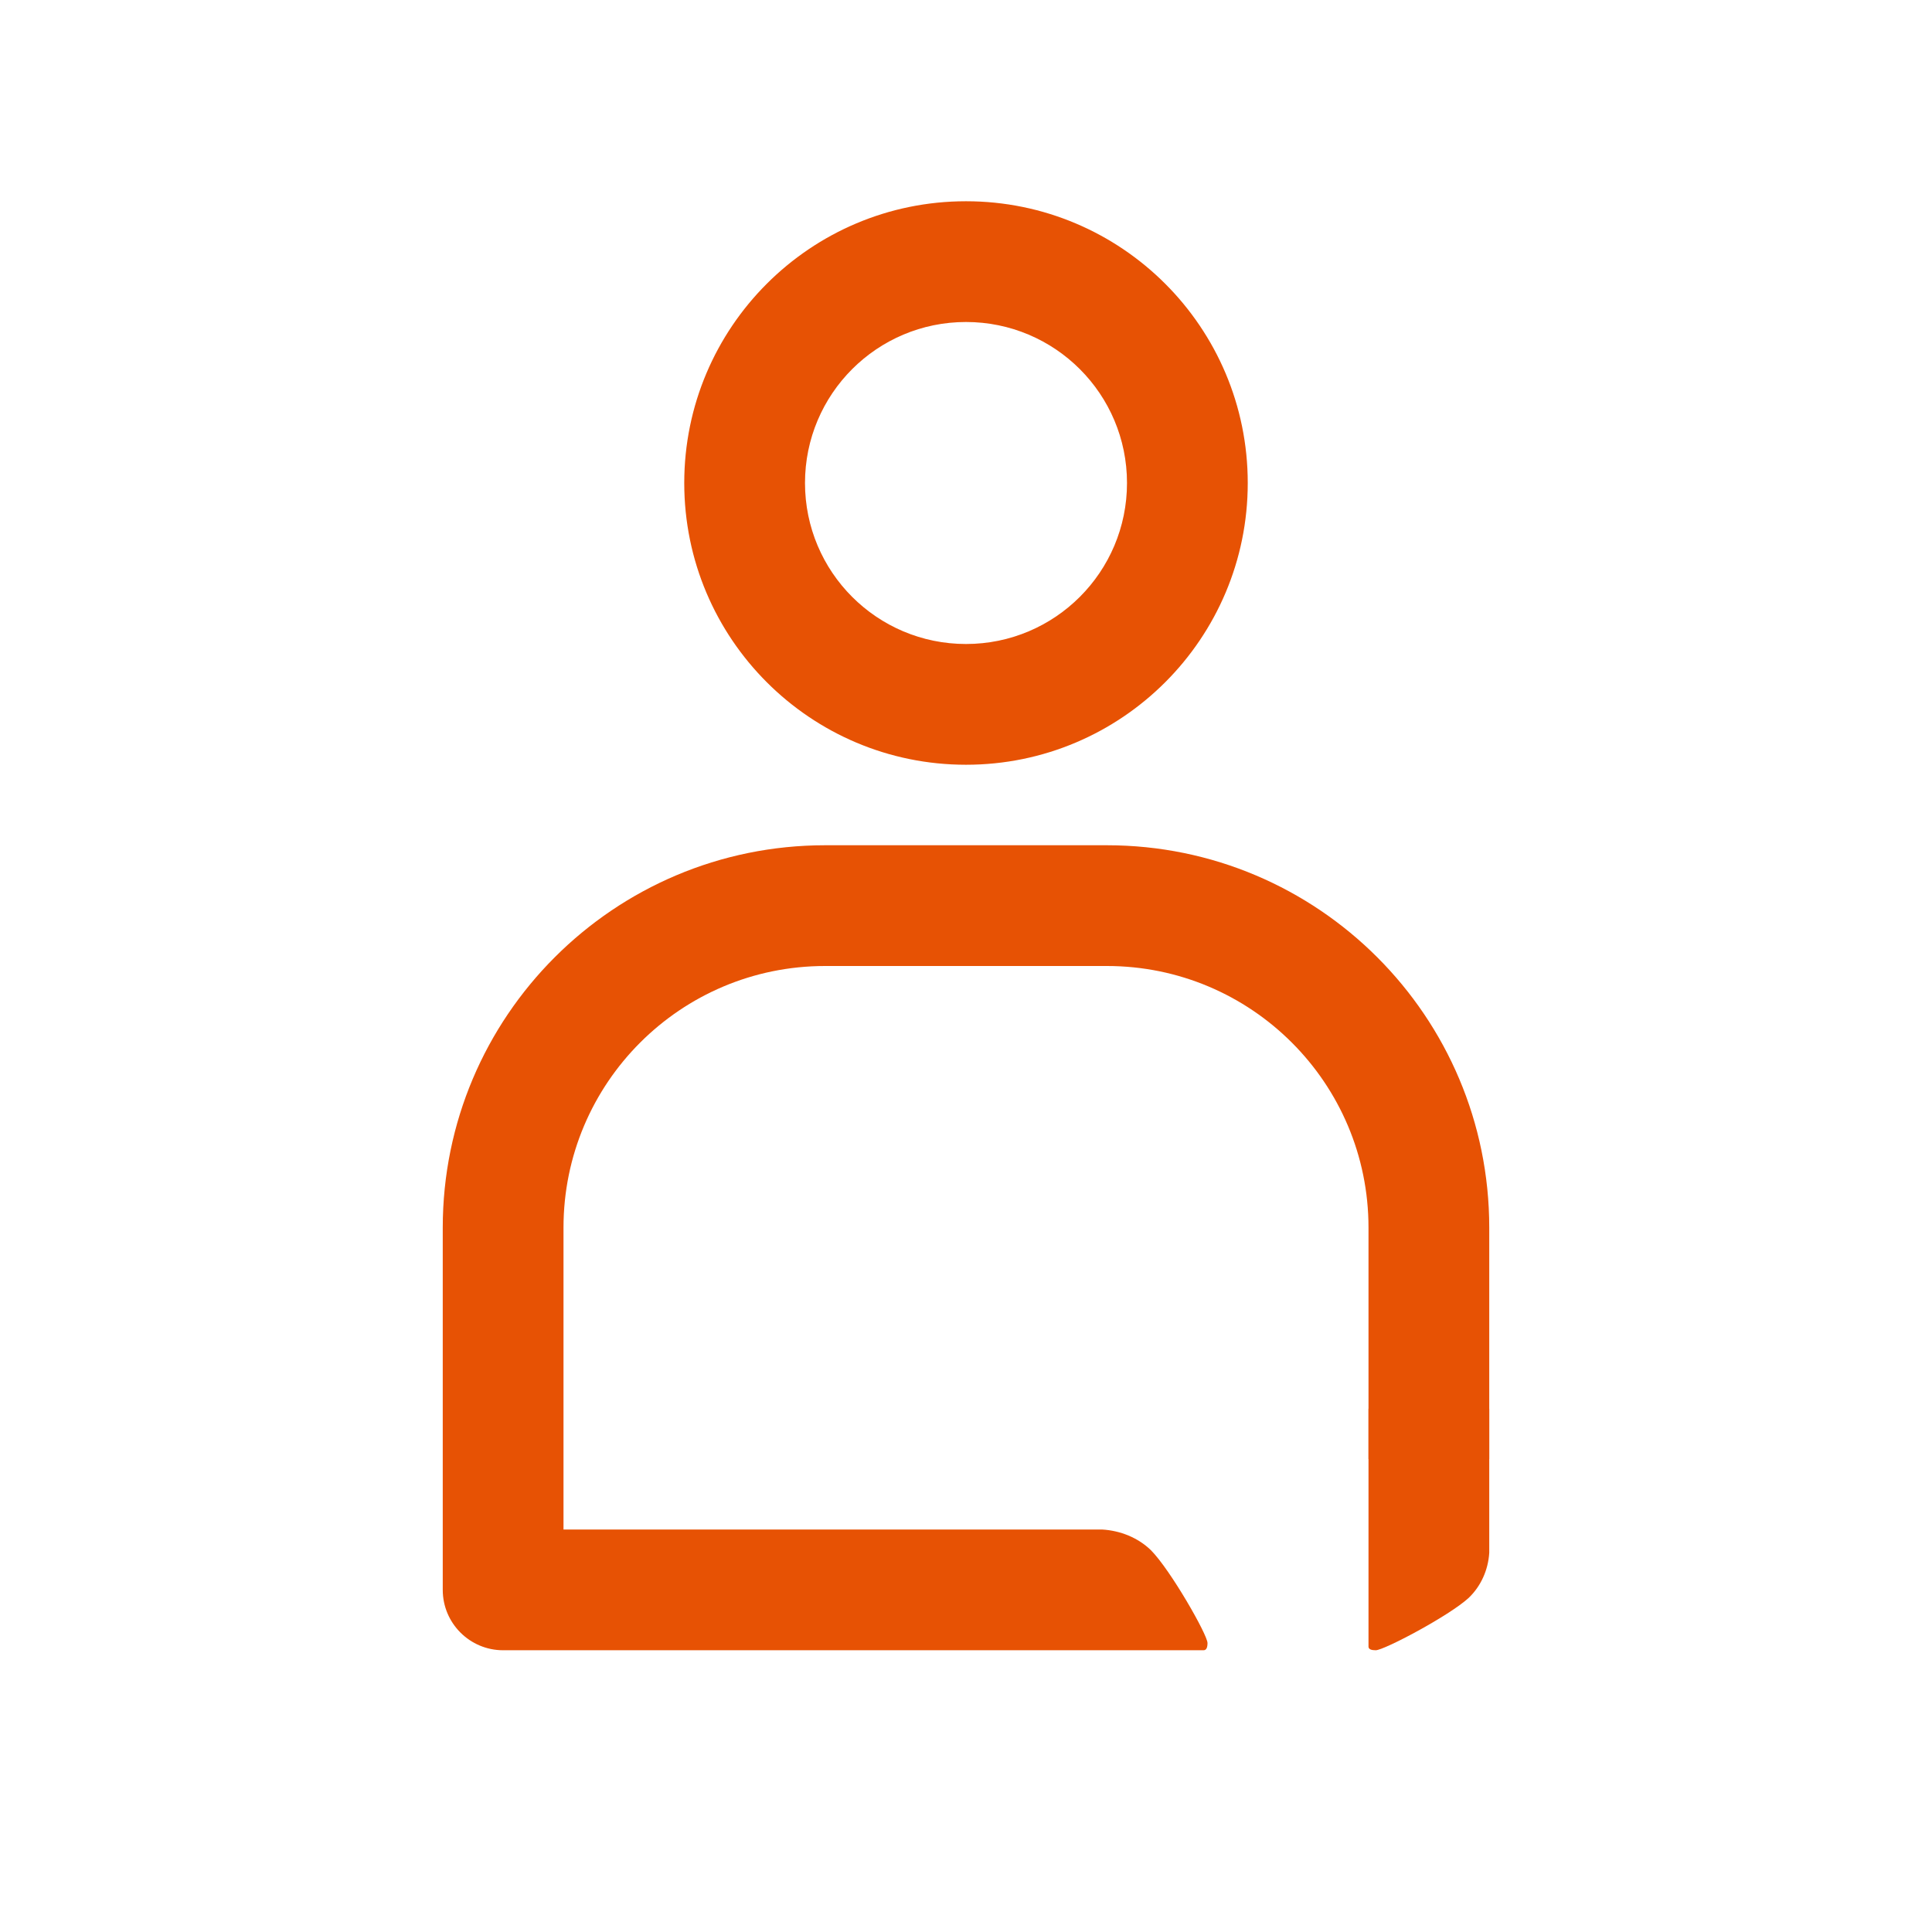 <svg width="24" height="24" viewBox="0 0 24 24" fill="none" xmlns="http://www.w3.org/2000/svg">
<path fill-rule="evenodd" clip-rule="evenodd" d="M5.5 15.25C5.5 12.627 7.627 10.5 10.25 10.5H13.75C16.373 10.5 18.5 12.627 18.5 15.25V18.125H17V15.25C17 13.455 15.545 12 13.75 12H10.25C8.455 12 7 13.455 7 15.25V19H12V20.5H6.25C5.836 20.5 5.5 20.164 5.5 19.75V15.25Z" fill="#E75204"/>
<path fill-rule="evenodd" clip-rule="evenodd" d="M12 20.5C12 20.5 12.558 20.5 14.951 20.5C14.988 20.5 15 20.462 15 20.41C15 20.308 14.539 19.5 14.296 19.256C14.138 19.103 13.919 19.013 13.688 19C13.664 19 13.64 19 13.615 19L12 19L12 20.5Z" fill="#E75204"/>
<path fill-rule="evenodd" clip-rule="evenodd" d="M17 17.5C17 17.5 17 18.246 17 20.455C17 20.489 17.038 20.5 17.09 20.5C17.192 20.5 18 20.074 18.244 19.85C18.397 19.704 18.487 19.502 18.5 19.289C18.5 19.267 18.5 19.244 18.5 19.222L18.5 17.5L17 17.5Z" fill="#E75204"/>
<path fill-rule="evenodd" clip-rule="evenodd" d="M12 8C13.105 8 14 7.105 14 6C14 4.895 13.105 4 12 4C10.895 4 10 4.895 10 6C10 7.105 10.895 8 12 8ZM12 9.5C13.933 9.5 15.5 7.933 15.5 6C15.5 4.067 13.933 2.5 12 2.5C10.067 2.5 8.5 4.067 8.5 6C8.5 7.933 10.067 9.5 12 9.5Z" fill="#E75204"/>
</svg>
